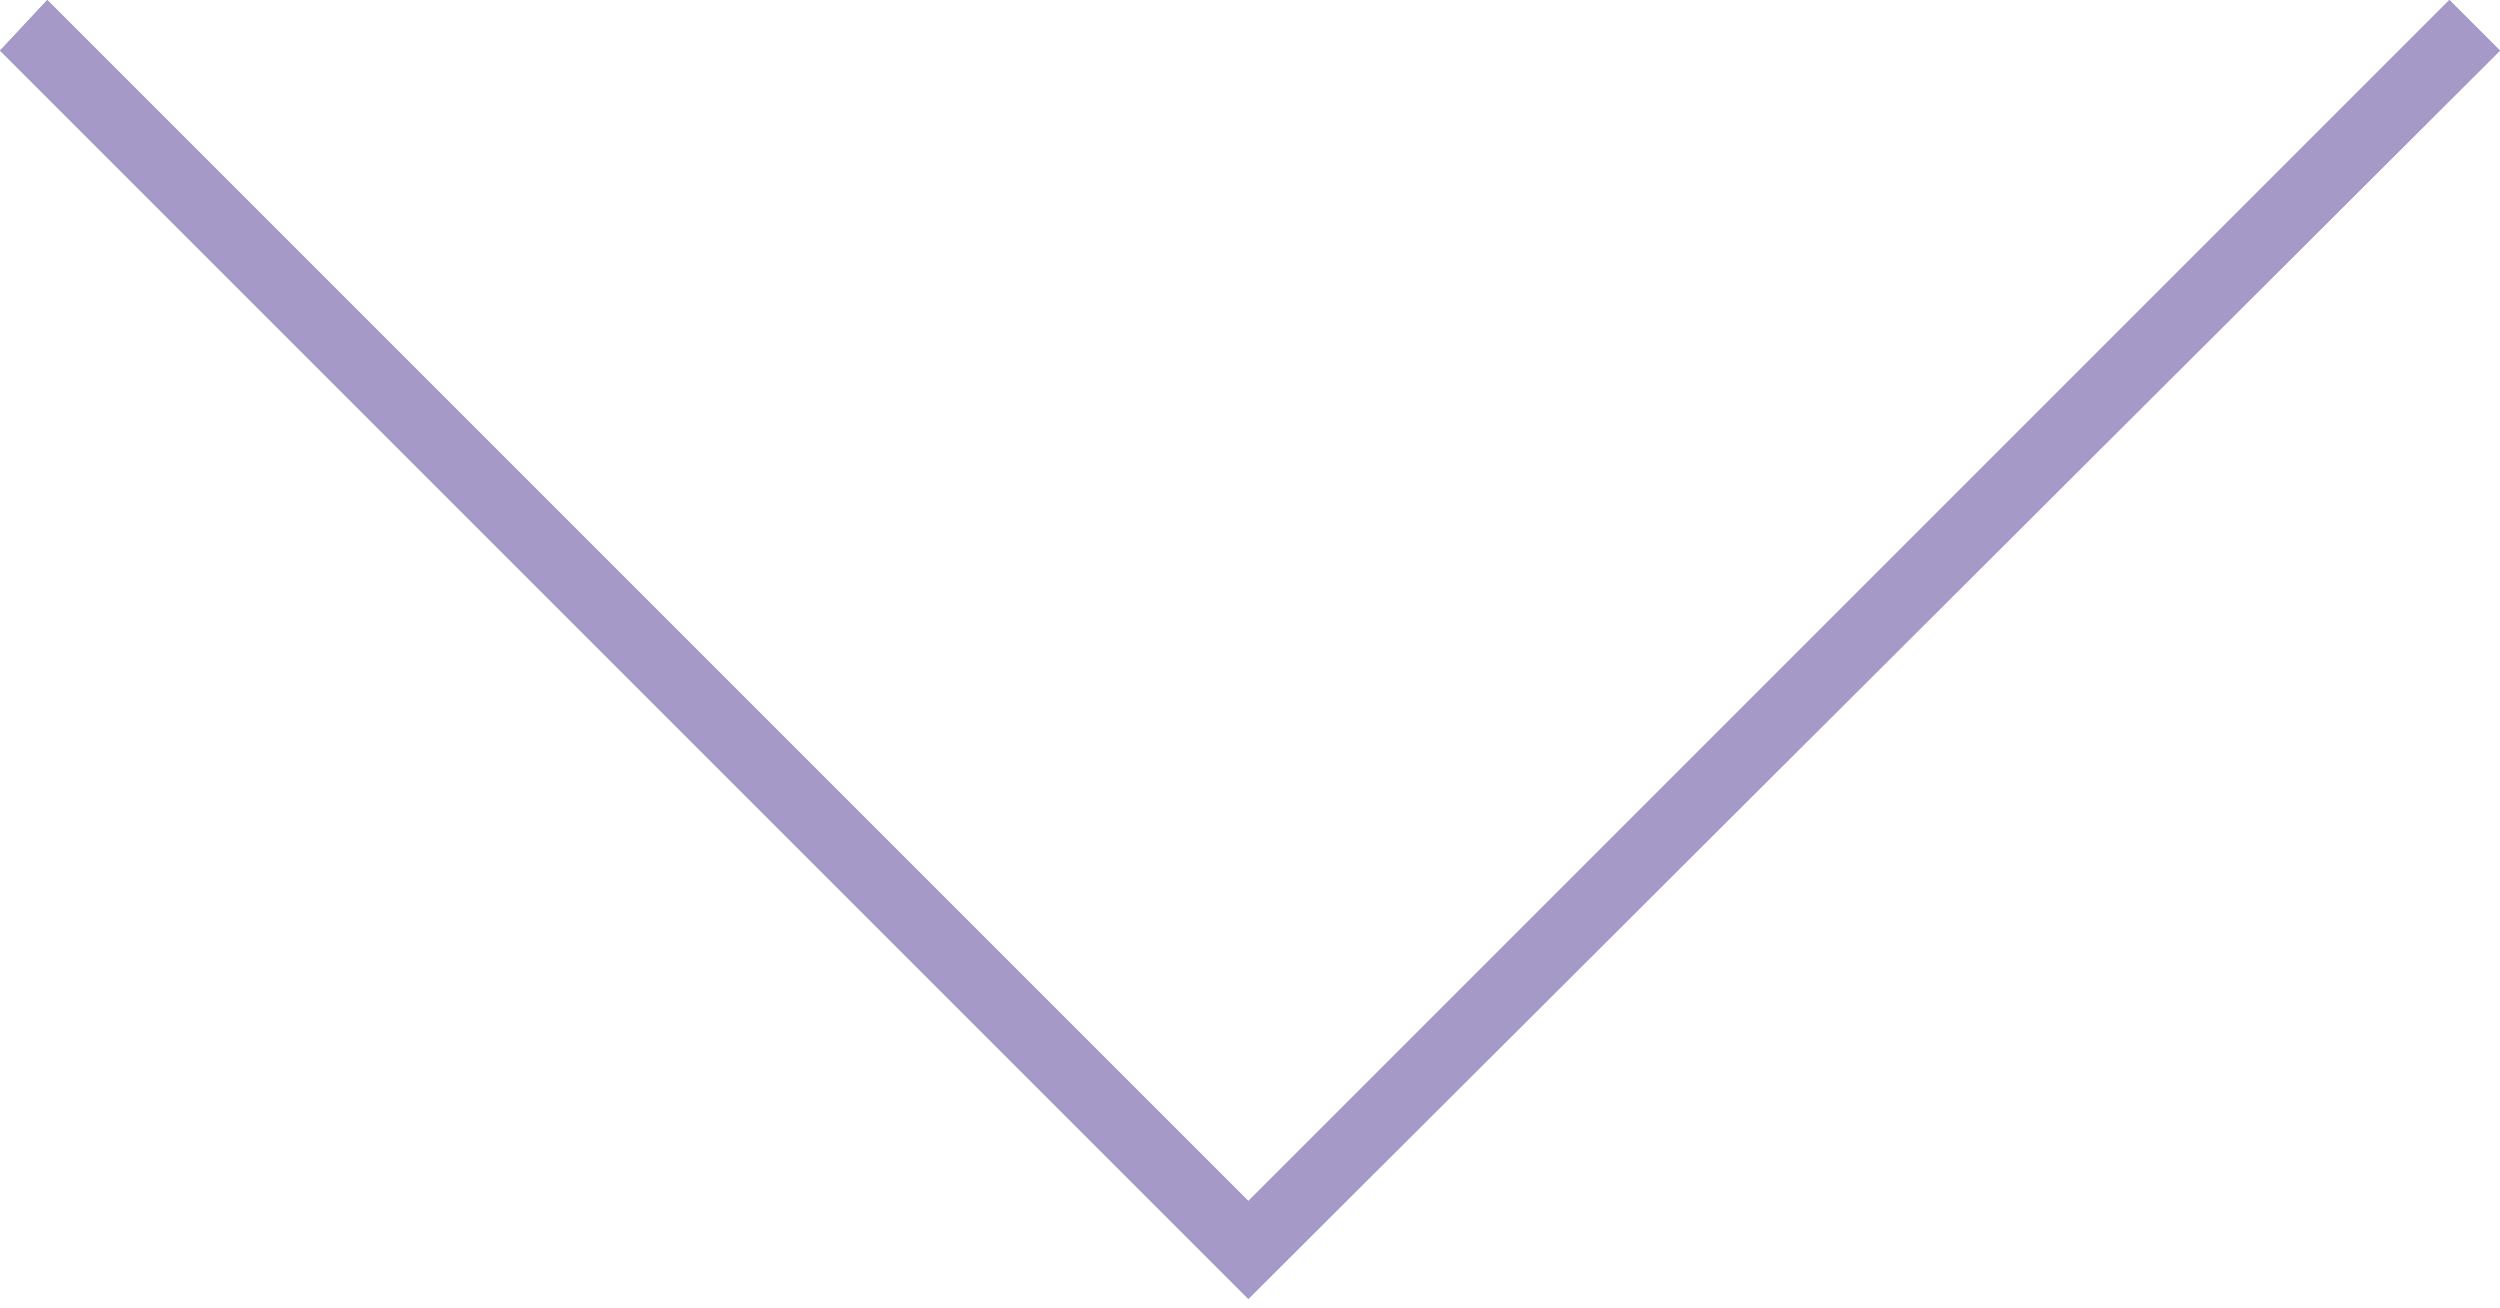 <?xml version="1.0" encoding="UTF-8"?> <svg xmlns="http://www.w3.org/2000/svg" width="172" height="90" viewBox="0 0 172 90" fill="none"> <path fill-rule="evenodd" clip-rule="evenodd" d="M85.884 89.365L172 3.482L168.518 0L85.885 82.633L3.251 0L0.001 3.482L85.884 89.365Z" fill="#A599C8"></path> <path fill-rule="evenodd" clip-rule="evenodd" d="M85.884 89.365L172 3.482L168.518 0L85.885 82.633L3.251 0L0.001 3.482L85.884 89.365Z" fill="#A599C8"></path> </svg> 